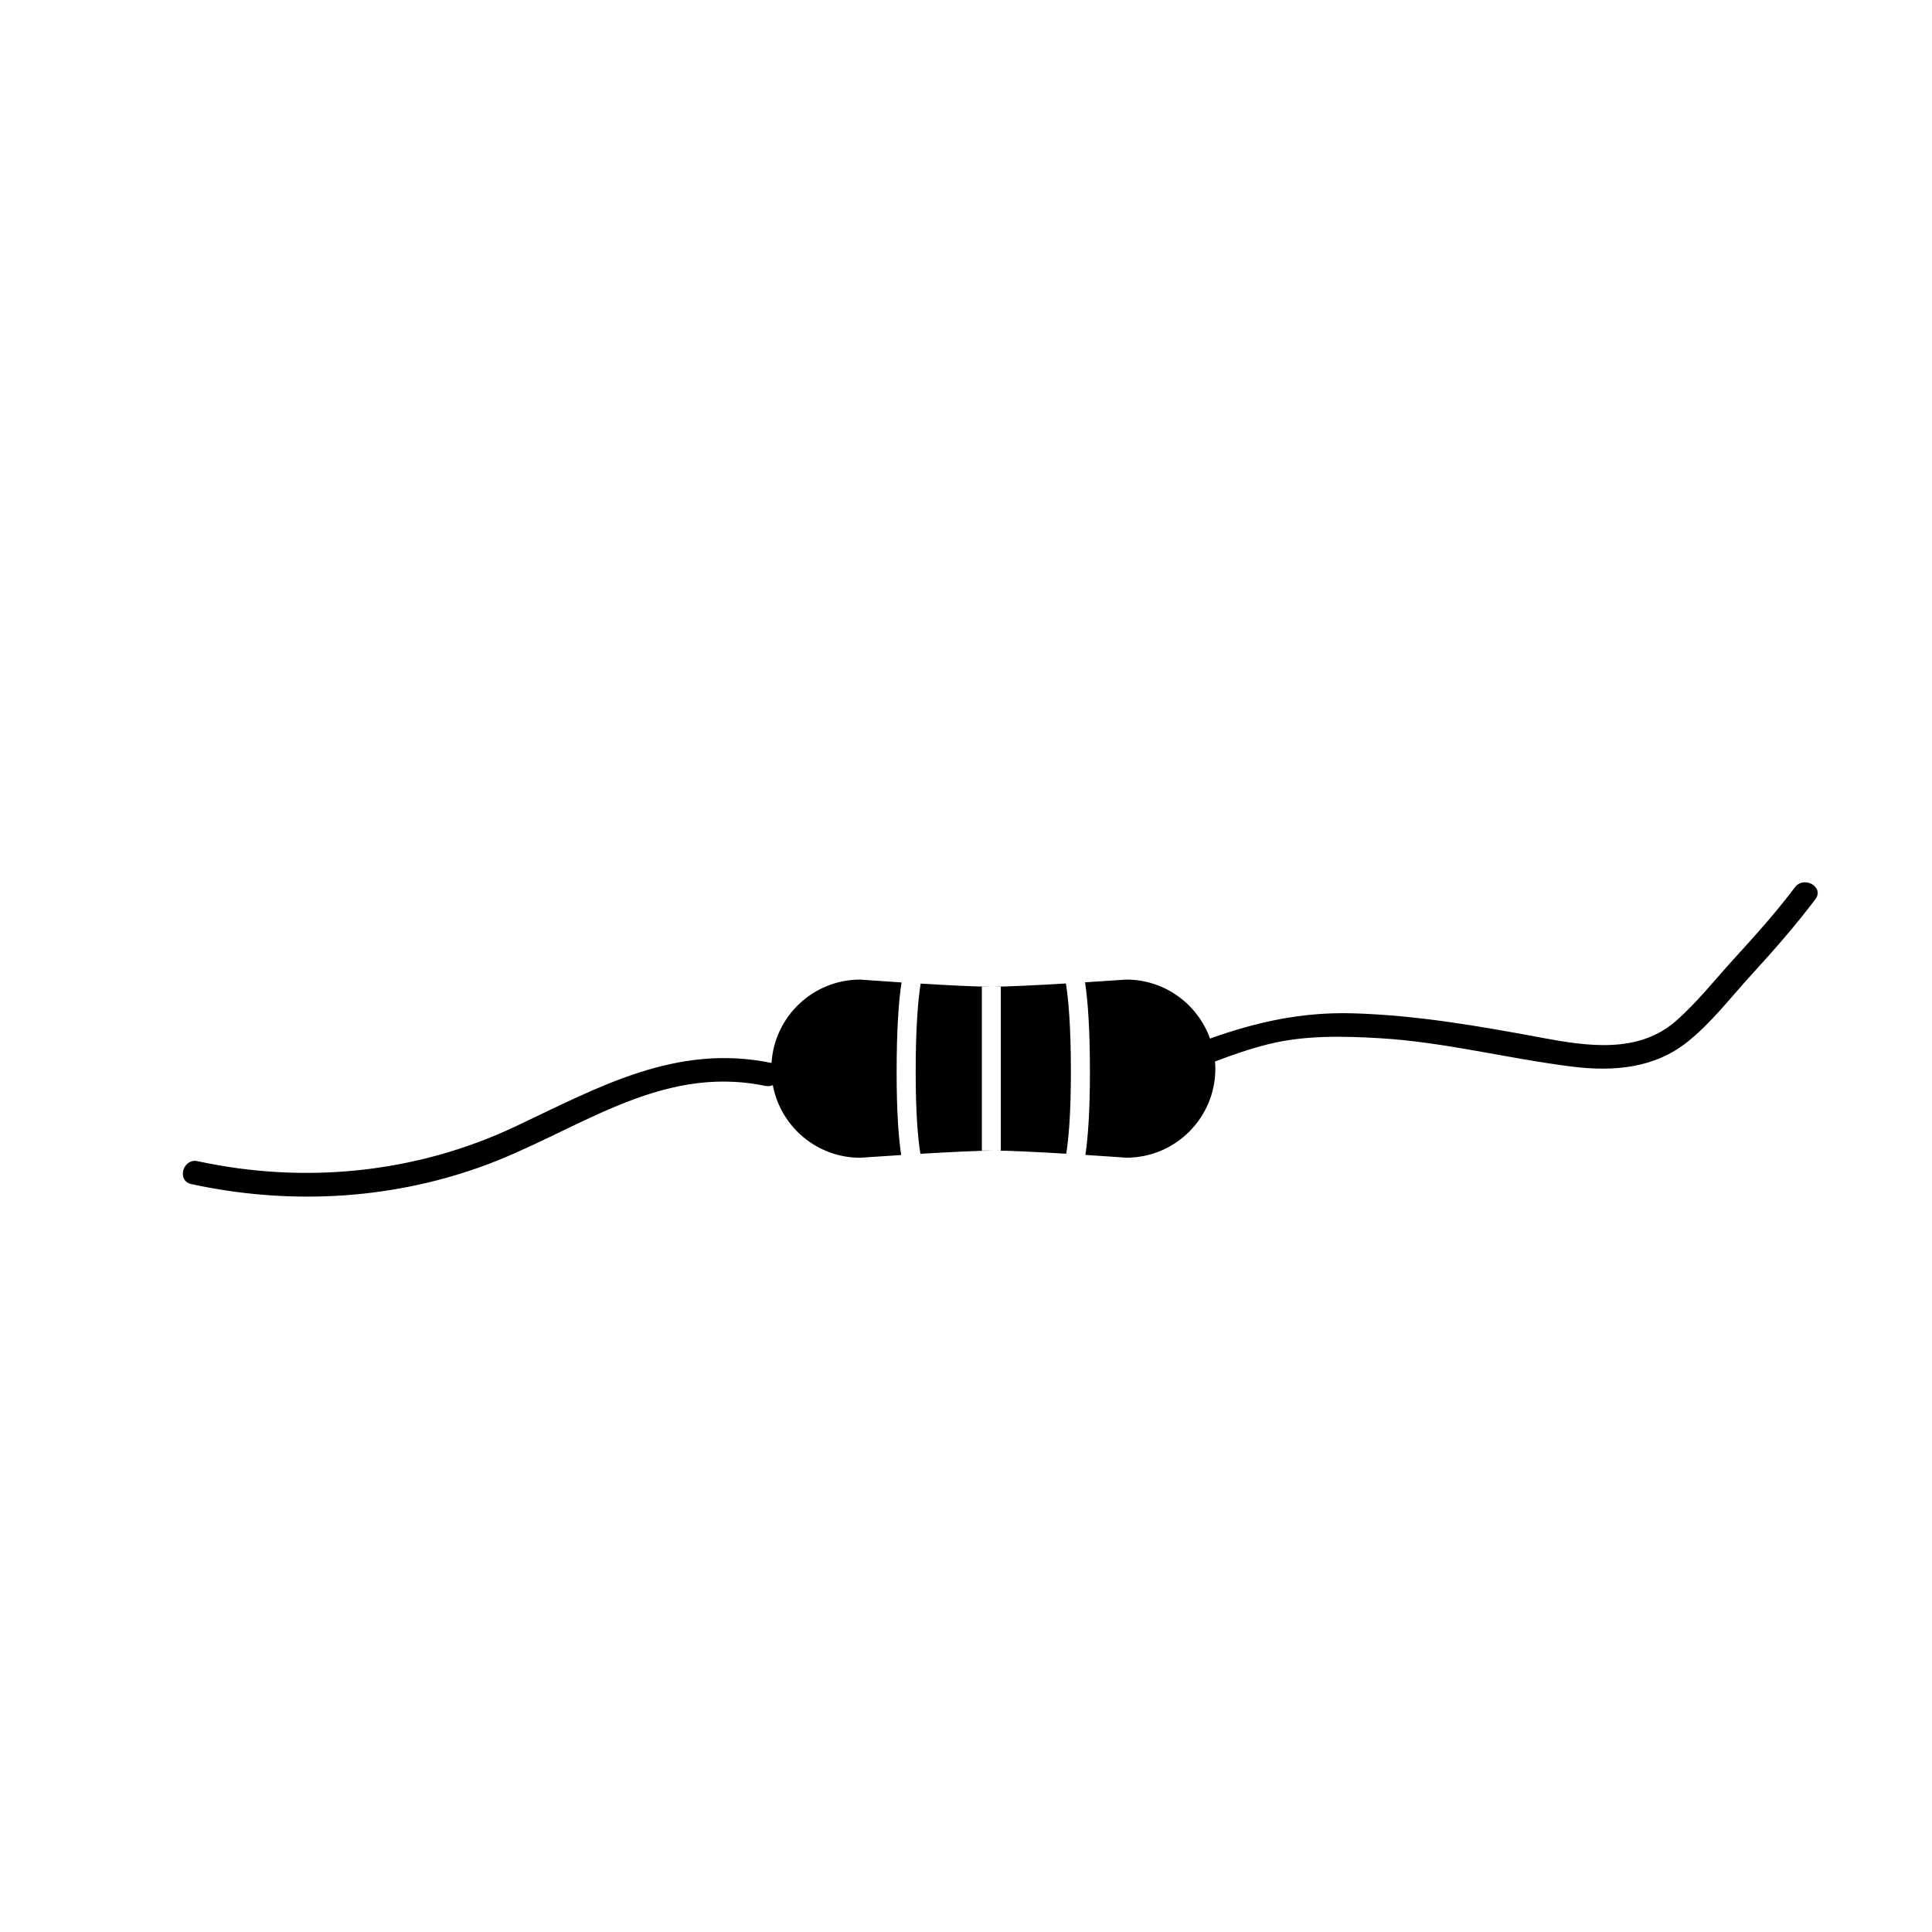 <?xml version="1.0" encoding="UTF-8"?>
<!-- Uploaded to: SVG Repo, www.svgrepo.com, Generator: SVG Repo Mixer Tools -->
<svg fill="#000000" width="800px" height="800px" version="1.1" viewBox="144 144 512 512" xmlns="http://www.w3.org/2000/svg">
 <g>
  <path d="m404.2 405.49h2.516c-3.984 0-11.629-0.398-18.734-0.824-0.691 4.375-1.316 11.609-1.316 23.484 0 10.785 0.582 17.492 1.242 21.621 7.391-0.438 15.477-0.852 19.645-0.852h-3.352z"/>
  <path d="m406.71 405.49h2.516v43.426h-1.688c4.039 0 11.828 0.41 19.027 0.836 0.652-4.129 1.234-10.828 1.234-21.605 0-11.902-0.617-19.125-1.324-23.52-7.438 0.453-15.57 0.863-19.766 0.863z"/>
  <path d="m371.98 403.6c-12.52 0-22.738 9.766-23.52 22.094-25.309-5.231-45.805 6.426-67.965 16.875-26.281 12.383-55.766 15.285-84.105 9.16-3.957-0.863-5.637 5.211-1.672 6.074 25.355 5.484 51.707 4.258 76.215-4.402 25.48-8.996 47.266-27.543 75.844-21.633 0.762 0.164 1.441 0.062 2.023-0.207 2.043 10.957 11.629 19.254 23.176 19.254 0 0 4.731-0.336 10.848-0.719-0.734-4.875-1.207-11.883-1.207-21.941 0-11.074 0.516-18.637 1.297-23.801-6.148-0.398-10.934-0.754-10.934-0.754z"/>
  <path d="m619.67 379.15c-4.949 6.57-10.422 12.672-15.969 18.746-5.094 5.566-9.887 11.684-15.559 16.668-9.996 8.762-23.566 6.68-35.512 4.457-16.547-3.086-33.25-6-50.117-6.481-13.508-0.391-25.617 2.316-37.844 6.691-3.269-9.105-11.957-15.633-22.188-15.633 0 0-4.766 0.336-10.938 0.727 0.789 5.156 1.297 12.727 1.297 23.82 0 10.051-0.473 17.059-1.199 21.922 6.109 0.391 10.84 0.734 10.84 0.734 13.035 0 23.602-10.566 23.602-23.609 0-0.637-0.047-1.262-0.102-1.879 4.676-1.789 9.395-3.414 14.289-4.629 9.523-2.344 19.645-2.125 29.355-1.551 17.219 1.016 33.895 5.402 50.945 7.523 10.938 1.363 21.832 0.516 30.738-6.637 6.309-5.066 11.383-11.738 16.828-17.684 5.91-6.453 11.676-13.035 16.949-20.016 2.461-3.238-3.004-6.367-5.418-3.172z"/>
 </g>
</svg>